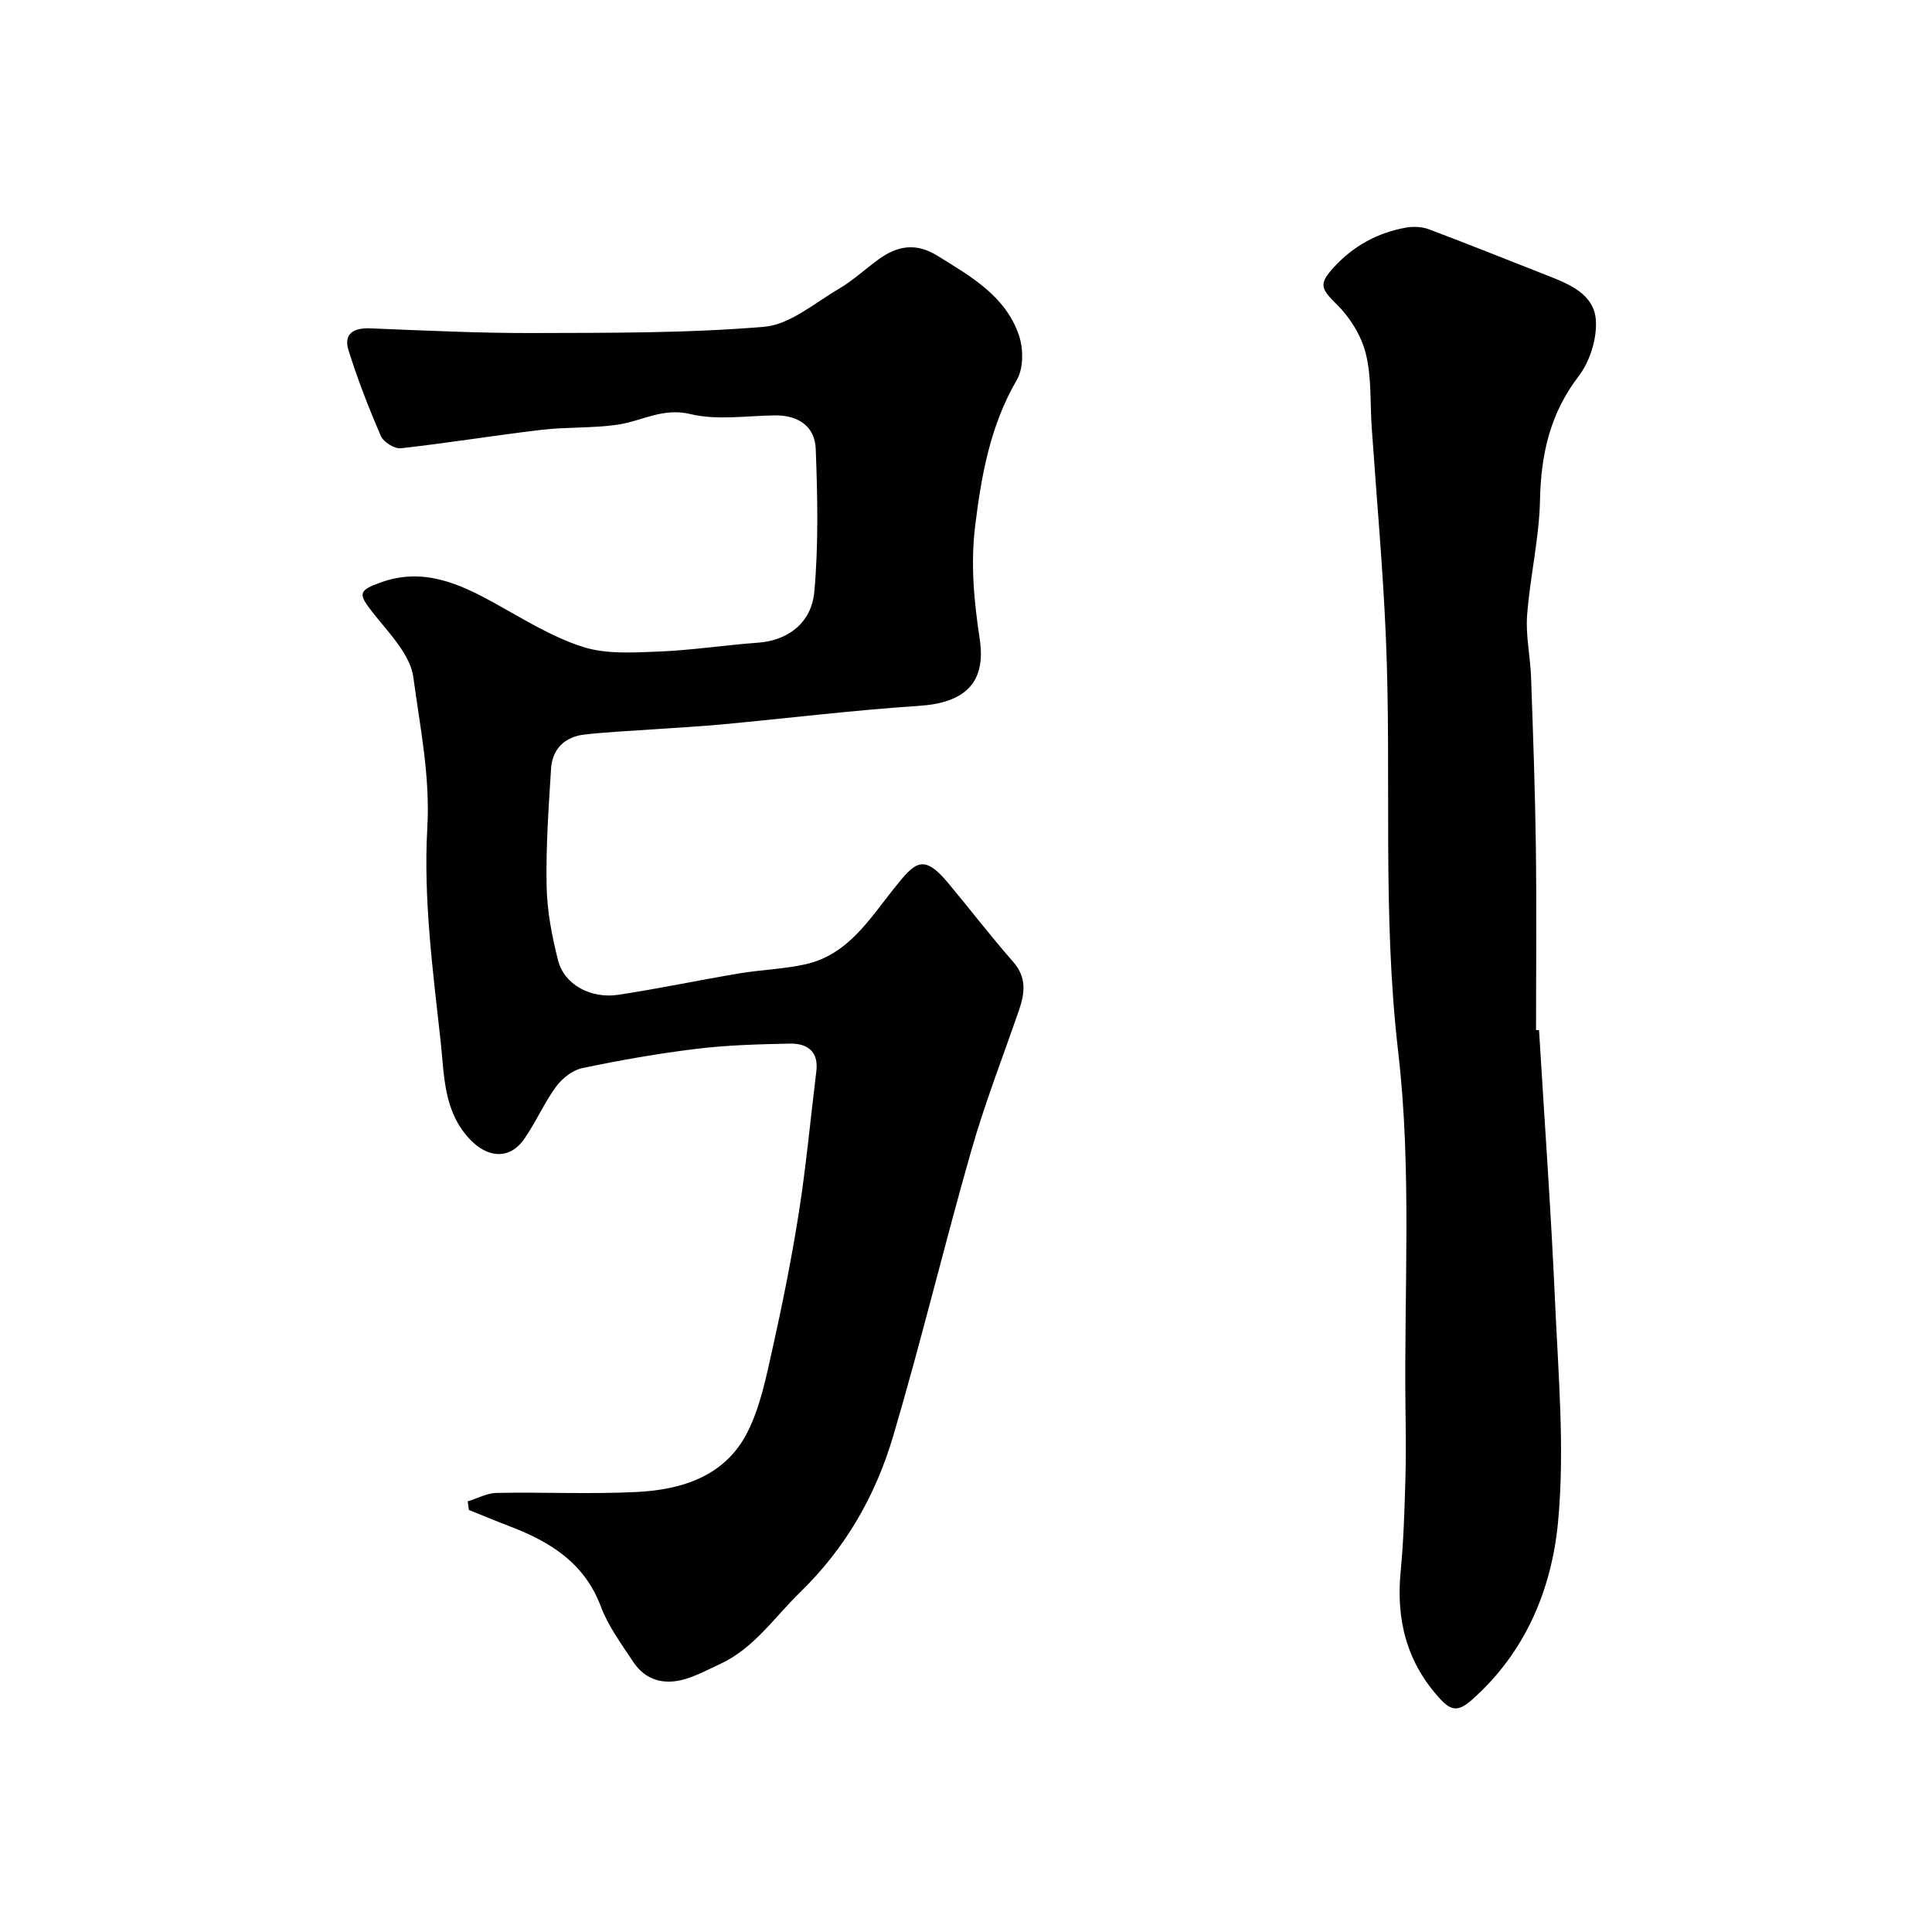 <svg enable-background="new 0 0 400 400" viewBox="0 0 400 400" xmlns="http://www.w3.org/2000/svg"><g fill="#010100"><path d="m96.84 310.84c2-.61 3.98-1.72 5.99-1.75 9.66-.19 19.35.29 28.99-.19 9.46-.47 18.39-3.32 22.97-12.45 2.62-5.24 3.82-11.28 5.12-17.08 2.09-9.38 3.99-18.81 5.48-28.3 1.52-9.7 2.42-19.49 3.62-29.24.52-4.21-1.92-5.83-5.51-5.76-6.44.13-12.91.3-19.29 1.08-7.93.96-15.82 2.35-23.64 3.99-2.03.42-4.19 2.13-5.45 3.85-2.49 3.4-4.18 7.38-6.6 10.84-3.05 4.36-7.58 3.88-11.19.1-5.55-5.82-5.33-13.29-6.09-20.21-1.62-14.73-3.6-29.65-2.77-44.34.61-10.76-1.52-20.89-2.89-31.15-.64-4.77-5.12-9.22-8.4-13.4-3.05-3.89-3.05-4.57 1.69-6.26 8.74-3.12 16.16.22 23.58 4.33 5.94 3.28 11.83 6.99 18.22 9.03 4.85 1.55 10.45 1.17 15.69.97 6.88-.27 13.73-1.35 20.61-1.84 5.96-.43 11.03-3.92 11.63-10.58.88-9.77.66-19.67.29-29.5-.18-4.77-3.65-7.04-8.52-6.98-5.83.08-11.92 1.06-17.43-.27-5.74-1.39-10.06 1.46-15.04 2.19-5.2.76-10.55.46-15.78 1.07-9.73 1.15-19.41 2.74-29.15 3.82-1.31.14-3.58-1.29-4.12-2.55-2.51-5.8-4.82-11.73-6.7-17.76-1.06-3.41 1.06-4.65 4.48-4.52 11.26.45 22.53 1.01 33.8.97 15.93-.05 31.92.04 47.77-1.29 5.33-.45 10.4-4.89 15.41-7.82 2.94-1.72 5.5-4.11 8.27-6.13 3.9-2.84 7.76-3.53 12.24-.74 6.88 4.27 14.05 8.29 16.83 16.42.95 2.77.98 6.85-.42 9.25-5.5 9.46-7.34 19.68-8.64 30.3-.97 7.97-.22 15.57.96 23.43 1.37 9.18-3.3 13.16-12.55 13.77-13.59.89-27.13 2.56-40.7 3.83-4.92.46-9.86.71-14.8 1.06-4.6.33-9.21.52-13.79 1.05-4.08.47-6.66 2.96-6.92 7.09-.51 8.09-1.08 16.2-.92 24.28.1 5.17 1.1 10.41 2.39 15.44 1.26 4.93 6.73 7.94 12.46 7.07 8.38-1.27 16.69-3.03 25.05-4.43 4.52-.76 9.16-.88 13.62-1.87 8.77-1.93 13.24-9.22 18.31-15.6 4.45-5.6 6.14-7.43 11.3-1.25 4.52 5.41 8.8 11.02 13.45 16.31 2.85 3.24 2.44 6.5 1.21 10.06-3.33 9.64-7.04 19.17-9.84 28.96-5.63 19.67-10.4 39.58-16.2 59.2-3.63 12.27-9.79 23.1-19.3 32.36-5.36 5.22-9.53 11.59-16.62 14.86-2.36 1.09-4.69 2.35-7.17 3.08-4.31 1.27-8.19.29-10.76-3.61-2.42-3.68-5.14-7.33-6.66-11.39-3.38-9.02-10.44-13.4-18.77-16.59-2.87-1.1-5.71-2.28-8.56-3.43-.1-.62-.17-1.2-.24-1.78z"/><path d="m318.64 213.28c1.12 18.62 2.47 37.23 3.3 55.86.67 15.24 2.05 30.64.66 45.74-1.29 14.02-6.7 27.23-17.96 37.14-2.75 2.42-4.24 2.15-6.47-.28-6.95-7.54-9.15-16.39-8.18-26.4.61-6.26.79-12.58.98-18.87.15-4.99.08-9.99.02-14.99-.31-24.59 1.33-49.4-1.51-73.7-3.35-28.71-1.32-57.28-2.55-85.88-.62-14.48-1.94-28.93-2.93-43.39-.35-5.1-.01-10.36-1.21-15.24-.9-3.66-3.19-7.42-5.89-10.1-3.45-3.42-3.98-4.33-.67-7.91 4.01-4.35 8.93-7.03 14.69-8.11 1.57-.29 3.41-.24 4.89.31 8.18 3.07 16.28 6.35 24.42 9.53 4.65 1.82 9.84 3.89 10.18 9.34.24 3.83-1.25 8.53-3.59 11.59-5.91 7.72-7.78 16.14-7.98 25.61-.16 7.98-2.08 15.91-2.67 23.9-.31 4.22.67 8.51.82 12.78.41 11.59.83 23.18.99 34.78.17 12.76.04 25.52.04 38.27.19 0 .41.01.62.02z"/></g></svg>